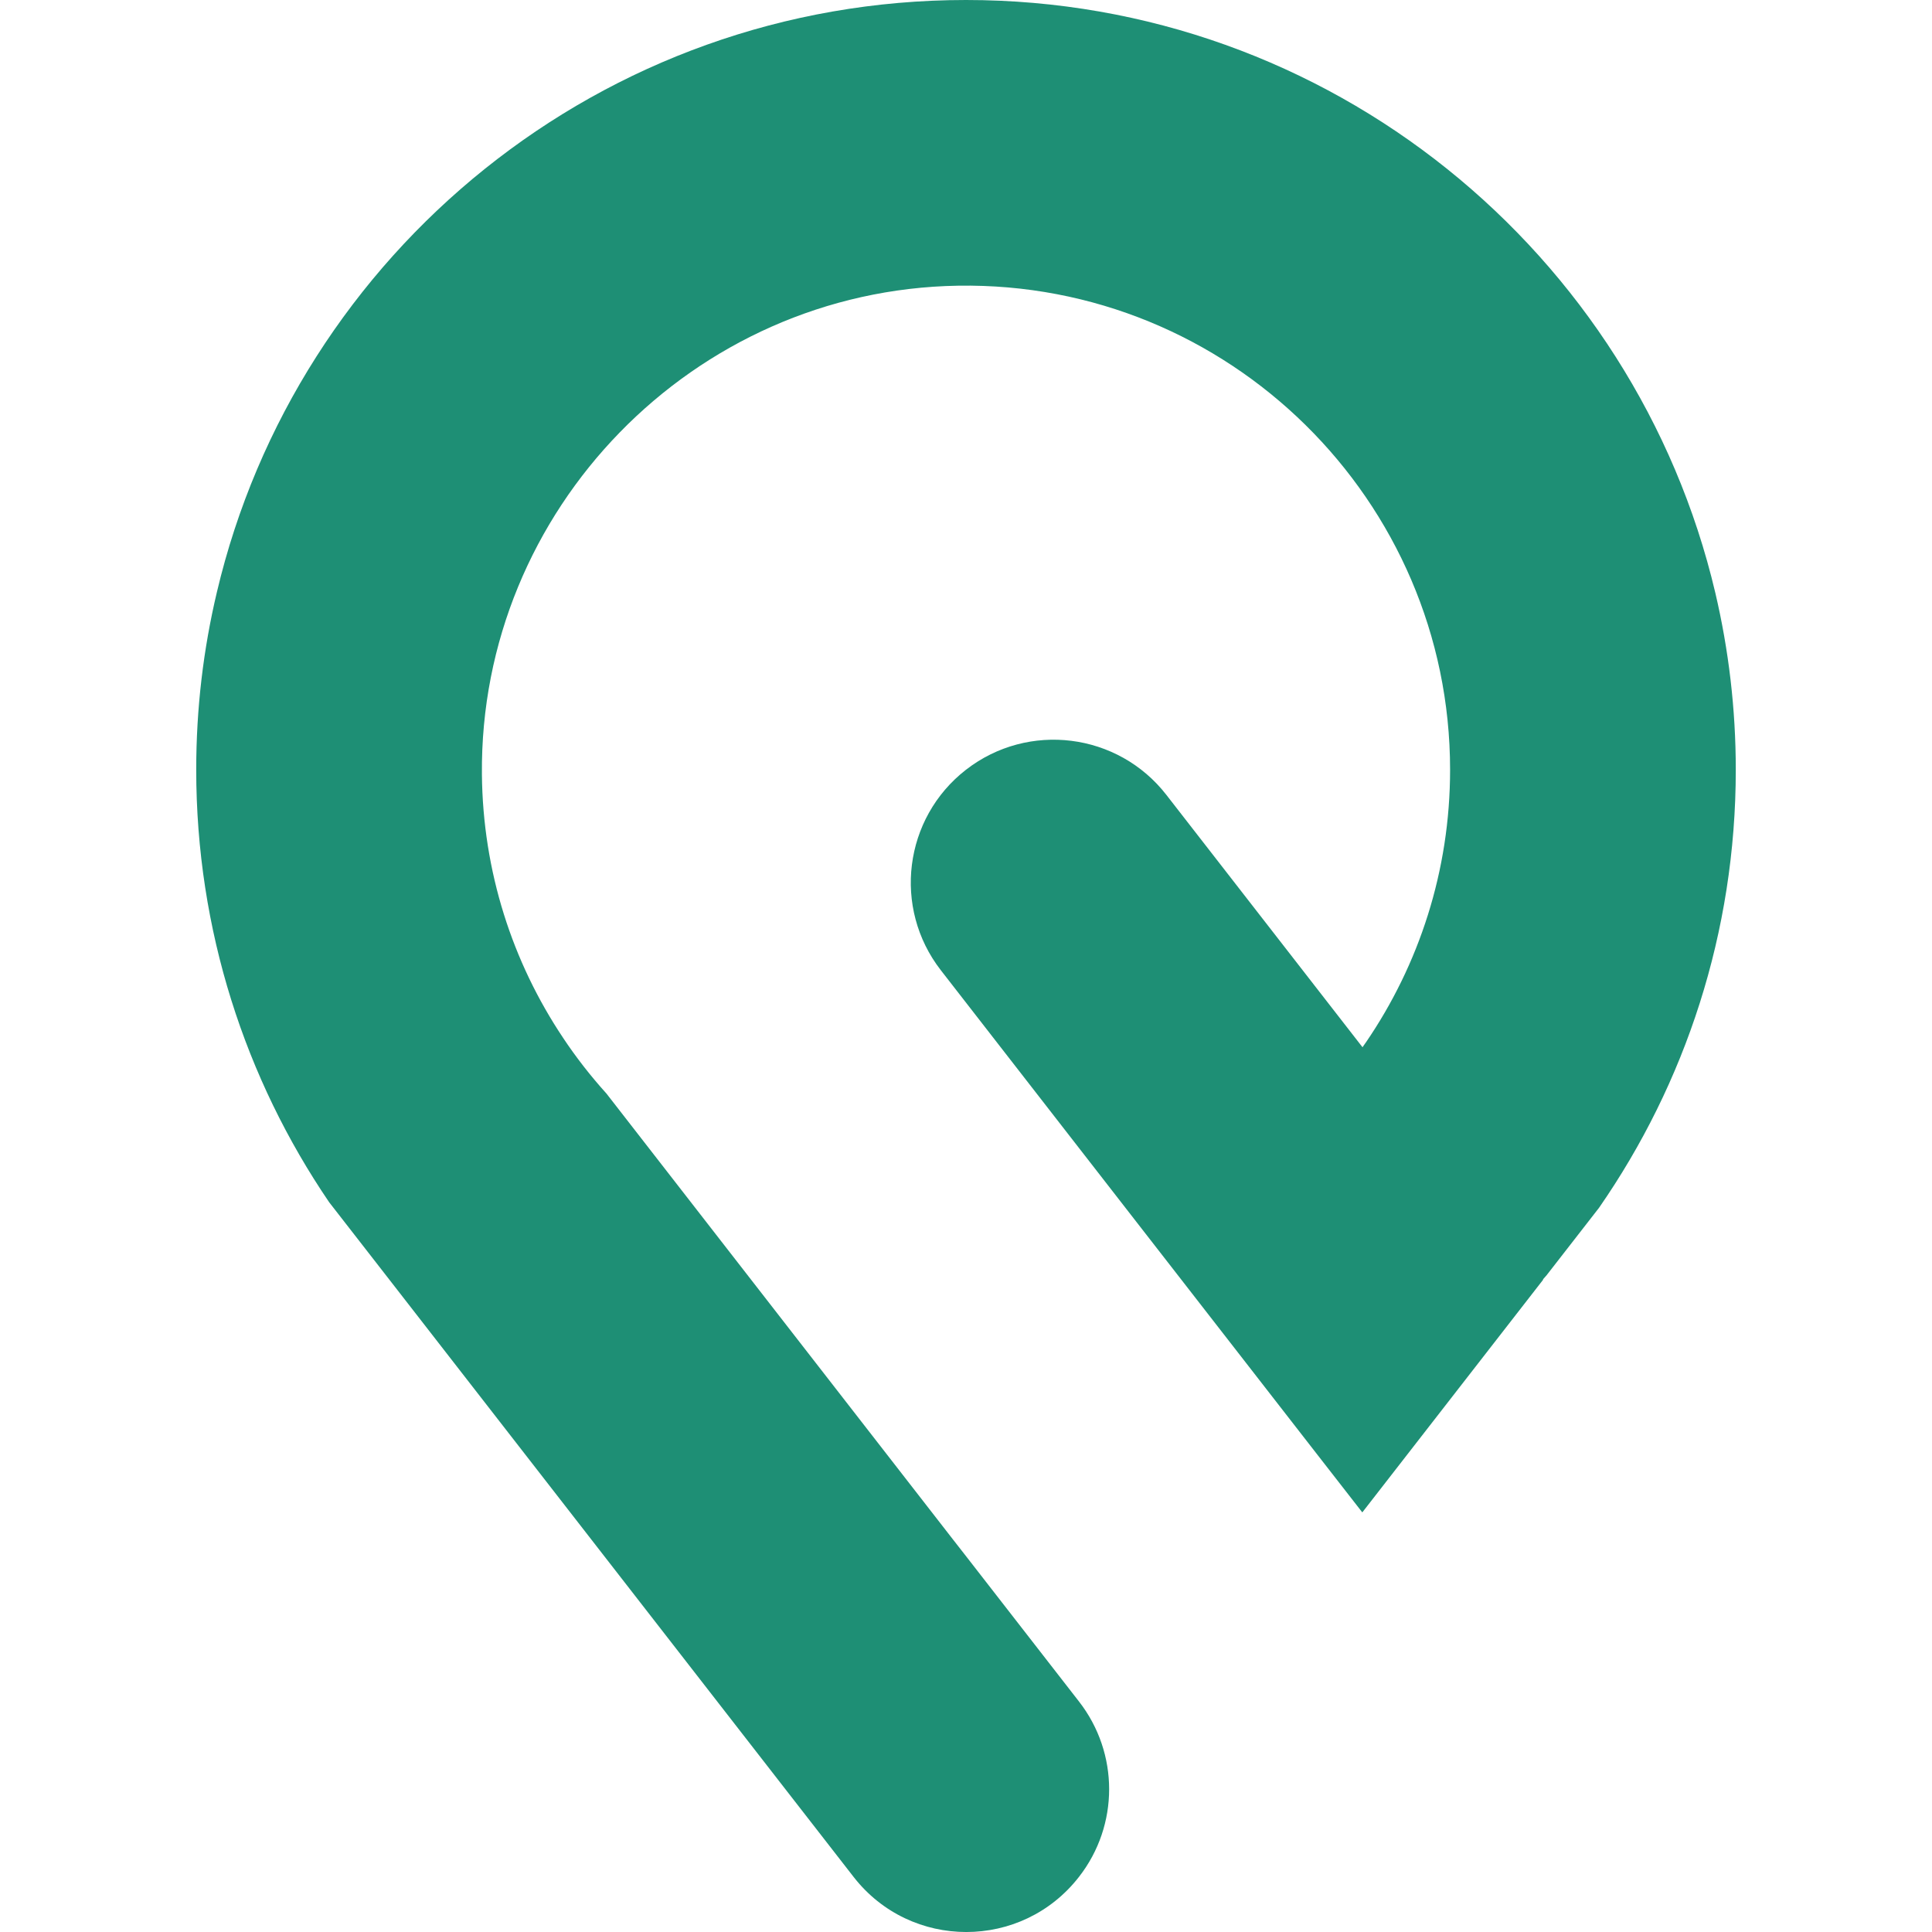 <svg xmlns="http://www.w3.org/2000/svg" width="32" height="32" viewBox="0 0 32 32" fill="none"><path d="M28.75 12.75C28.75 15.446 27.912 17.947 26.485 20.005L25.622 21.115L25.621 21.117C25.6 21.142 25.577 21.167 25.556 21.191L25.56 21.195L22.564 25.05L21.822 24.097L19.567 21.196L18.833 20.252L15.583 16.07C14.782 15.038 14.968 13.552 15.999 12.75C17.031 11.948 18.517 12.134 19.319 13.166L22.564 17.341L22.567 17.346C22.585 17.32 22.603 17.295 22.62 17.27L22.624 17.265C23.503 15.979 24.018 14.424 24.018 12.75C24.018 8.285 20.349 4.66 15.869 4.732C11.484 4.803 7.941 8.441 7.982 12.826C7.997 14.436 8.488 15.935 9.324 17.186L9.325 17.188C9.542 17.514 9.783 17.823 10.045 18.113L15.784 25.498L16.005 25.781L17.872 28.183C18.537 29.037 18.537 30.233 17.872 31.086C16.925 32.305 15.084 32.305 14.137 31.086L13.008 29.634L6.442 21.186L5.452 19.913C4.063 17.872 3.25 15.405 3.25 12.749C3.25 11.737 3.368 10.752 3.592 9.809C4.917 4.186 9.97 0 16 0C22.03 0 27.086 4.19 28.411 9.819C28.632 10.76 28.75 11.741 28.75 12.75Z" fill="#1E8F75"></path></svg>